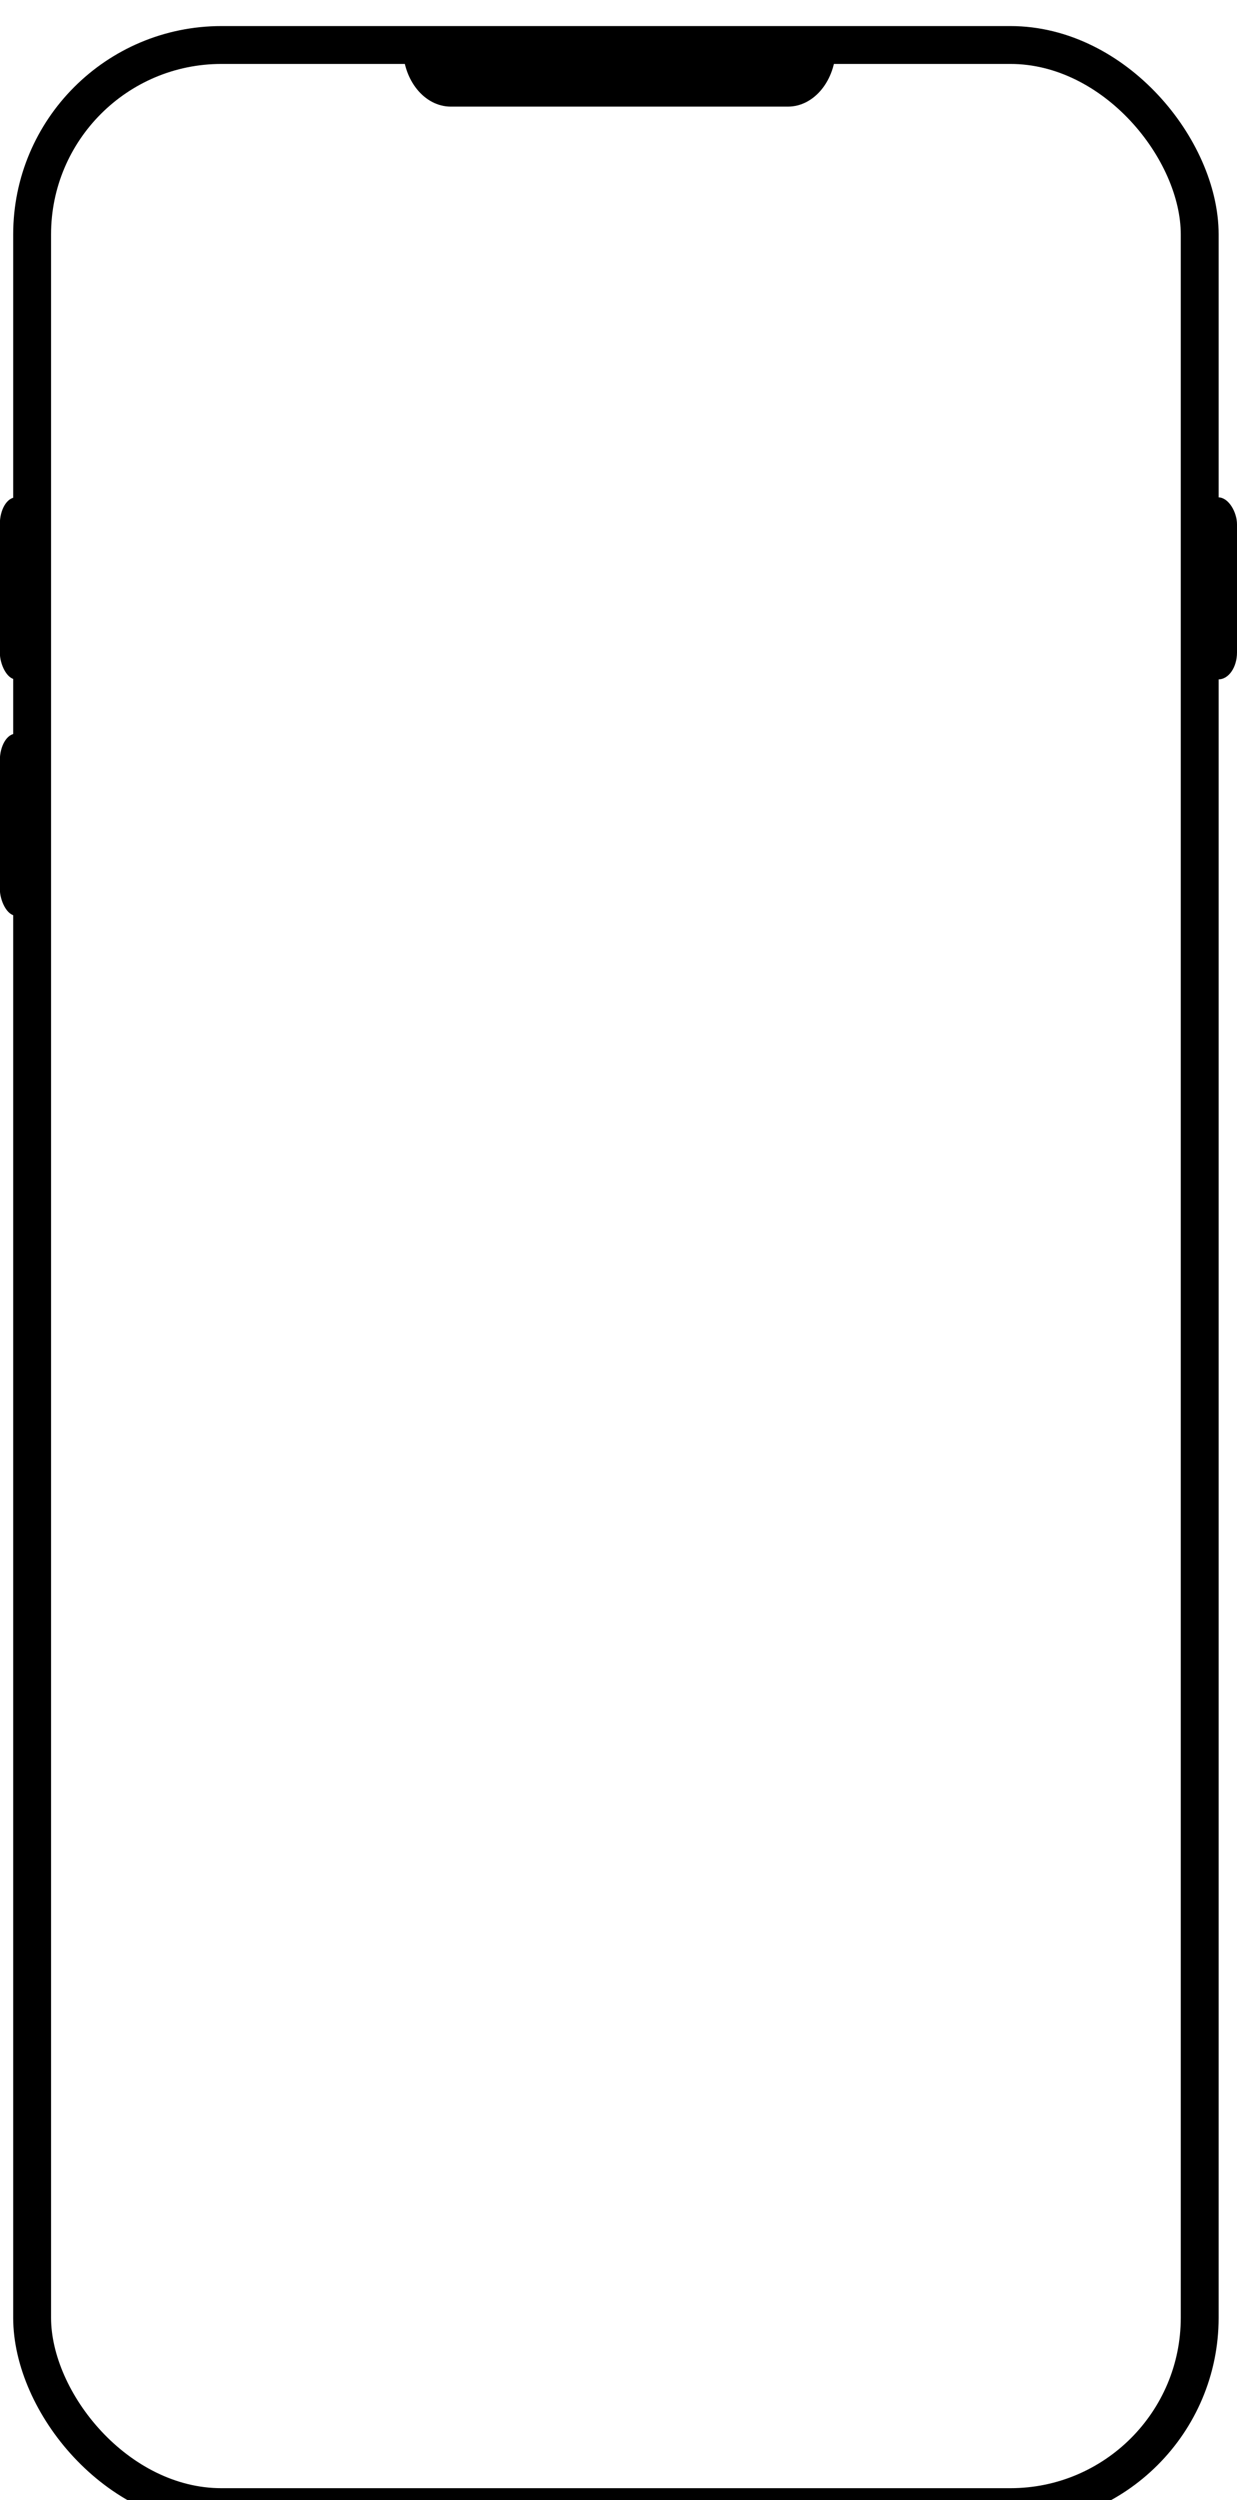 <?xml version="1.0" encoding="utf-8"?>
<svg viewBox="0 0 196 396" width="207.879px" height="420px" fill="none" xmlns="http://www.w3.org/2000/svg">
    <defs>
        <filter id="drop-shadow-filter-0" x="-500%" y="-500%" width="1000%" height="1000%">
            <feGaussianBlur in="SourceAlpha" stdDeviation="0"/>
            <feOffset dx="0" dy="4"/>
            <feComponentTransfer result="offsetblur">
                <feFuncA id="spread-ctrl" type="linear" slope="0"/>
            </feComponentTransfer>
            <feFlood flood-color="rgba(0,0,0,1)"/>
            <feComposite in2="offsetblur" operator="in"/>
            <feMerge>
                <feMergeNode/>
                <feMergeNode in="SourceGraphic"/>
            </feMerge>
        </filter>
    </defs>
    <g transform="matrix(1, 0, 0, 1, -11.82, -8.96)" style="">
        <rect x="11.792" y="87.745" width="5.118" height="28.832" rx="4.271" style="fill: rgb(0, 0, 0);"/>
        <rect x="201.91" y="87.745" width="5.91" height="28.832" rx="4.271" style="fill: rgb(0, 0, 0);"/>
        <rect x="11.792" y="125.17" width="5.118" height="28.832" rx="4.271" style="fill: rgb(0, 0, 0);"/>
        <rect x="16.91" y="12.088" width="185" height="390" rx="30"
              style="mix-blend-mode: darken; filter: url(#drop-shadow-filter-0); stroke: rgb(0, 0, 0); isolation: isolate; stroke-miterlimit: 1; paint-order: stroke; stroke-width: 6px;"/>
        <path d="M 74.435 14.917 C 74.68 14.917 144.256 14.917 145.481 14.917 C 144.746 14.917 144.256 15.707 144.256 16.434 C 144.256 21.634 140.855 25.849 136.661 25.849 L 83.255 25.849 C 79.06 25.849 75.66 21.634 75.66 16.434 C 75.66 15.724 75.217 14.917 74.435 14.917 Z"
              style="fill: rgb(0, 0, 0);"/>
    </g>
</svg>